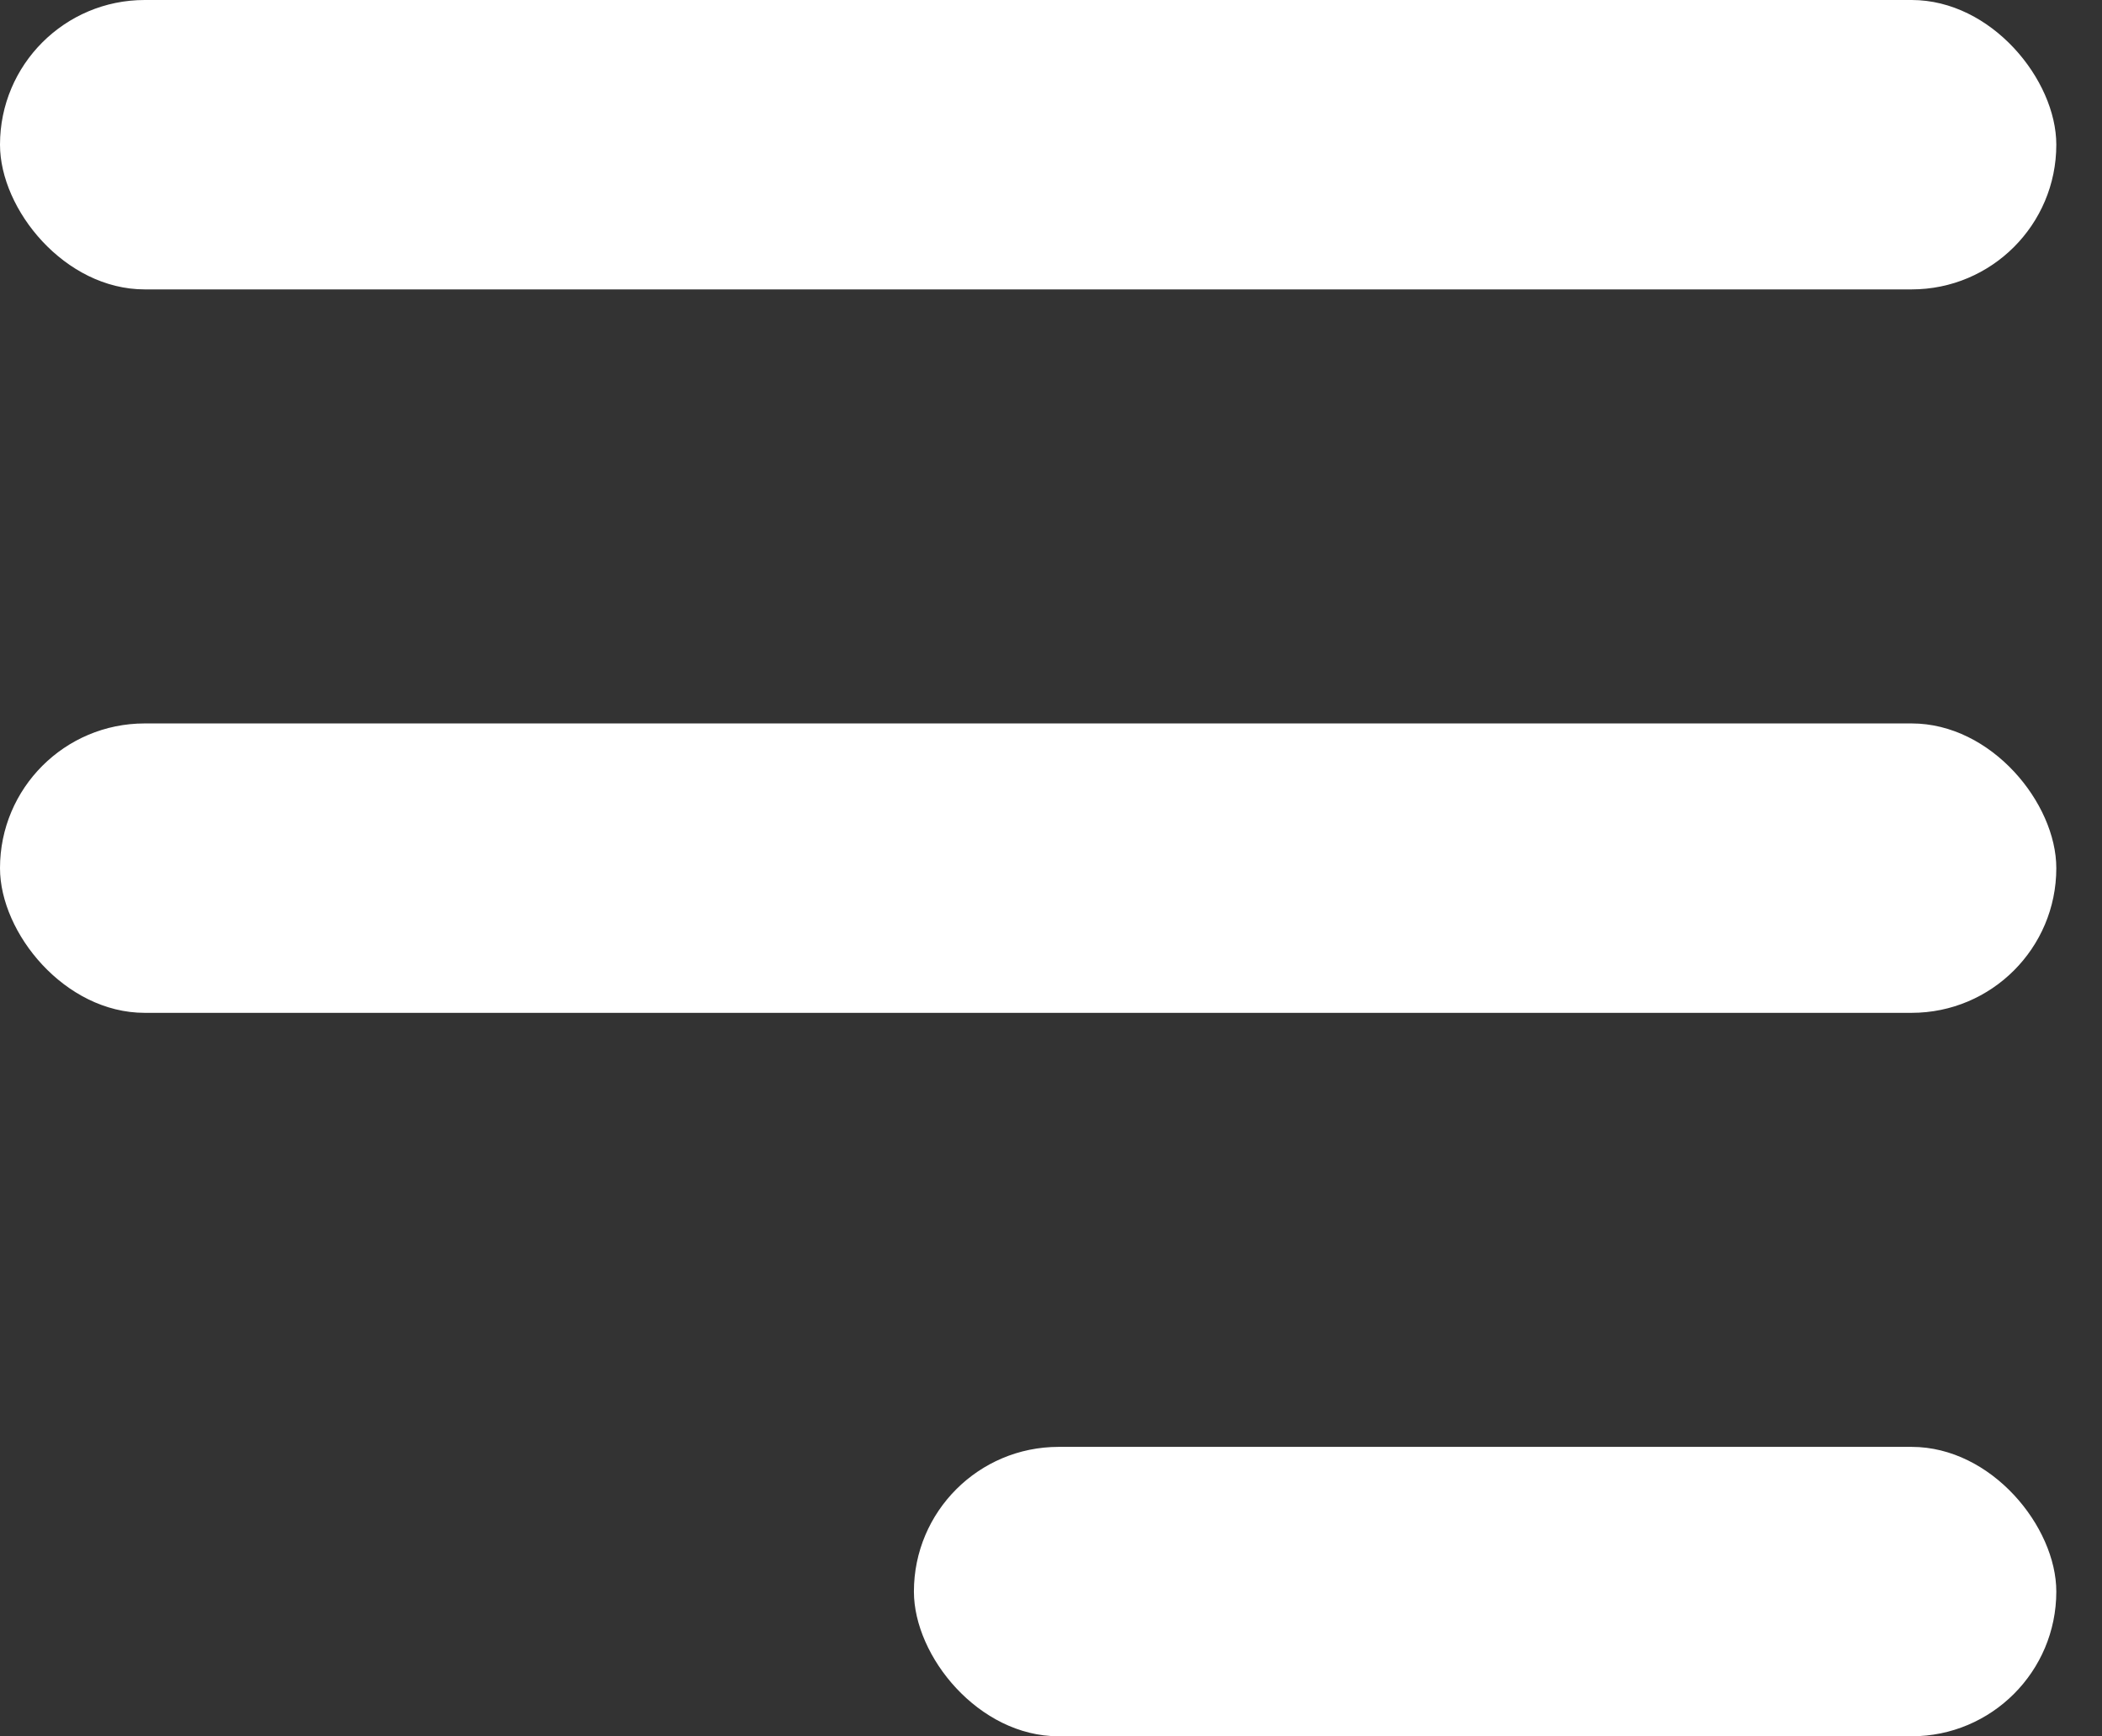 <svg width="23" height="19" viewBox="0 0 23 19" fill="none" xmlns="http://www.w3.org/2000/svg">
<rect x="0" y="0" width="23" height="19" fill="#333333" stroke="none"/>
<rect width="22.5" height="3.167" rx="1.583" fill="white"/>
<rect y="7.917" width="22.5" height="3.167" rx="1.583" fill="white"/>
<rect x="10" y="15.834" width="12.5" height="3.167" rx="1.583" fill="white"/>
</svg>
